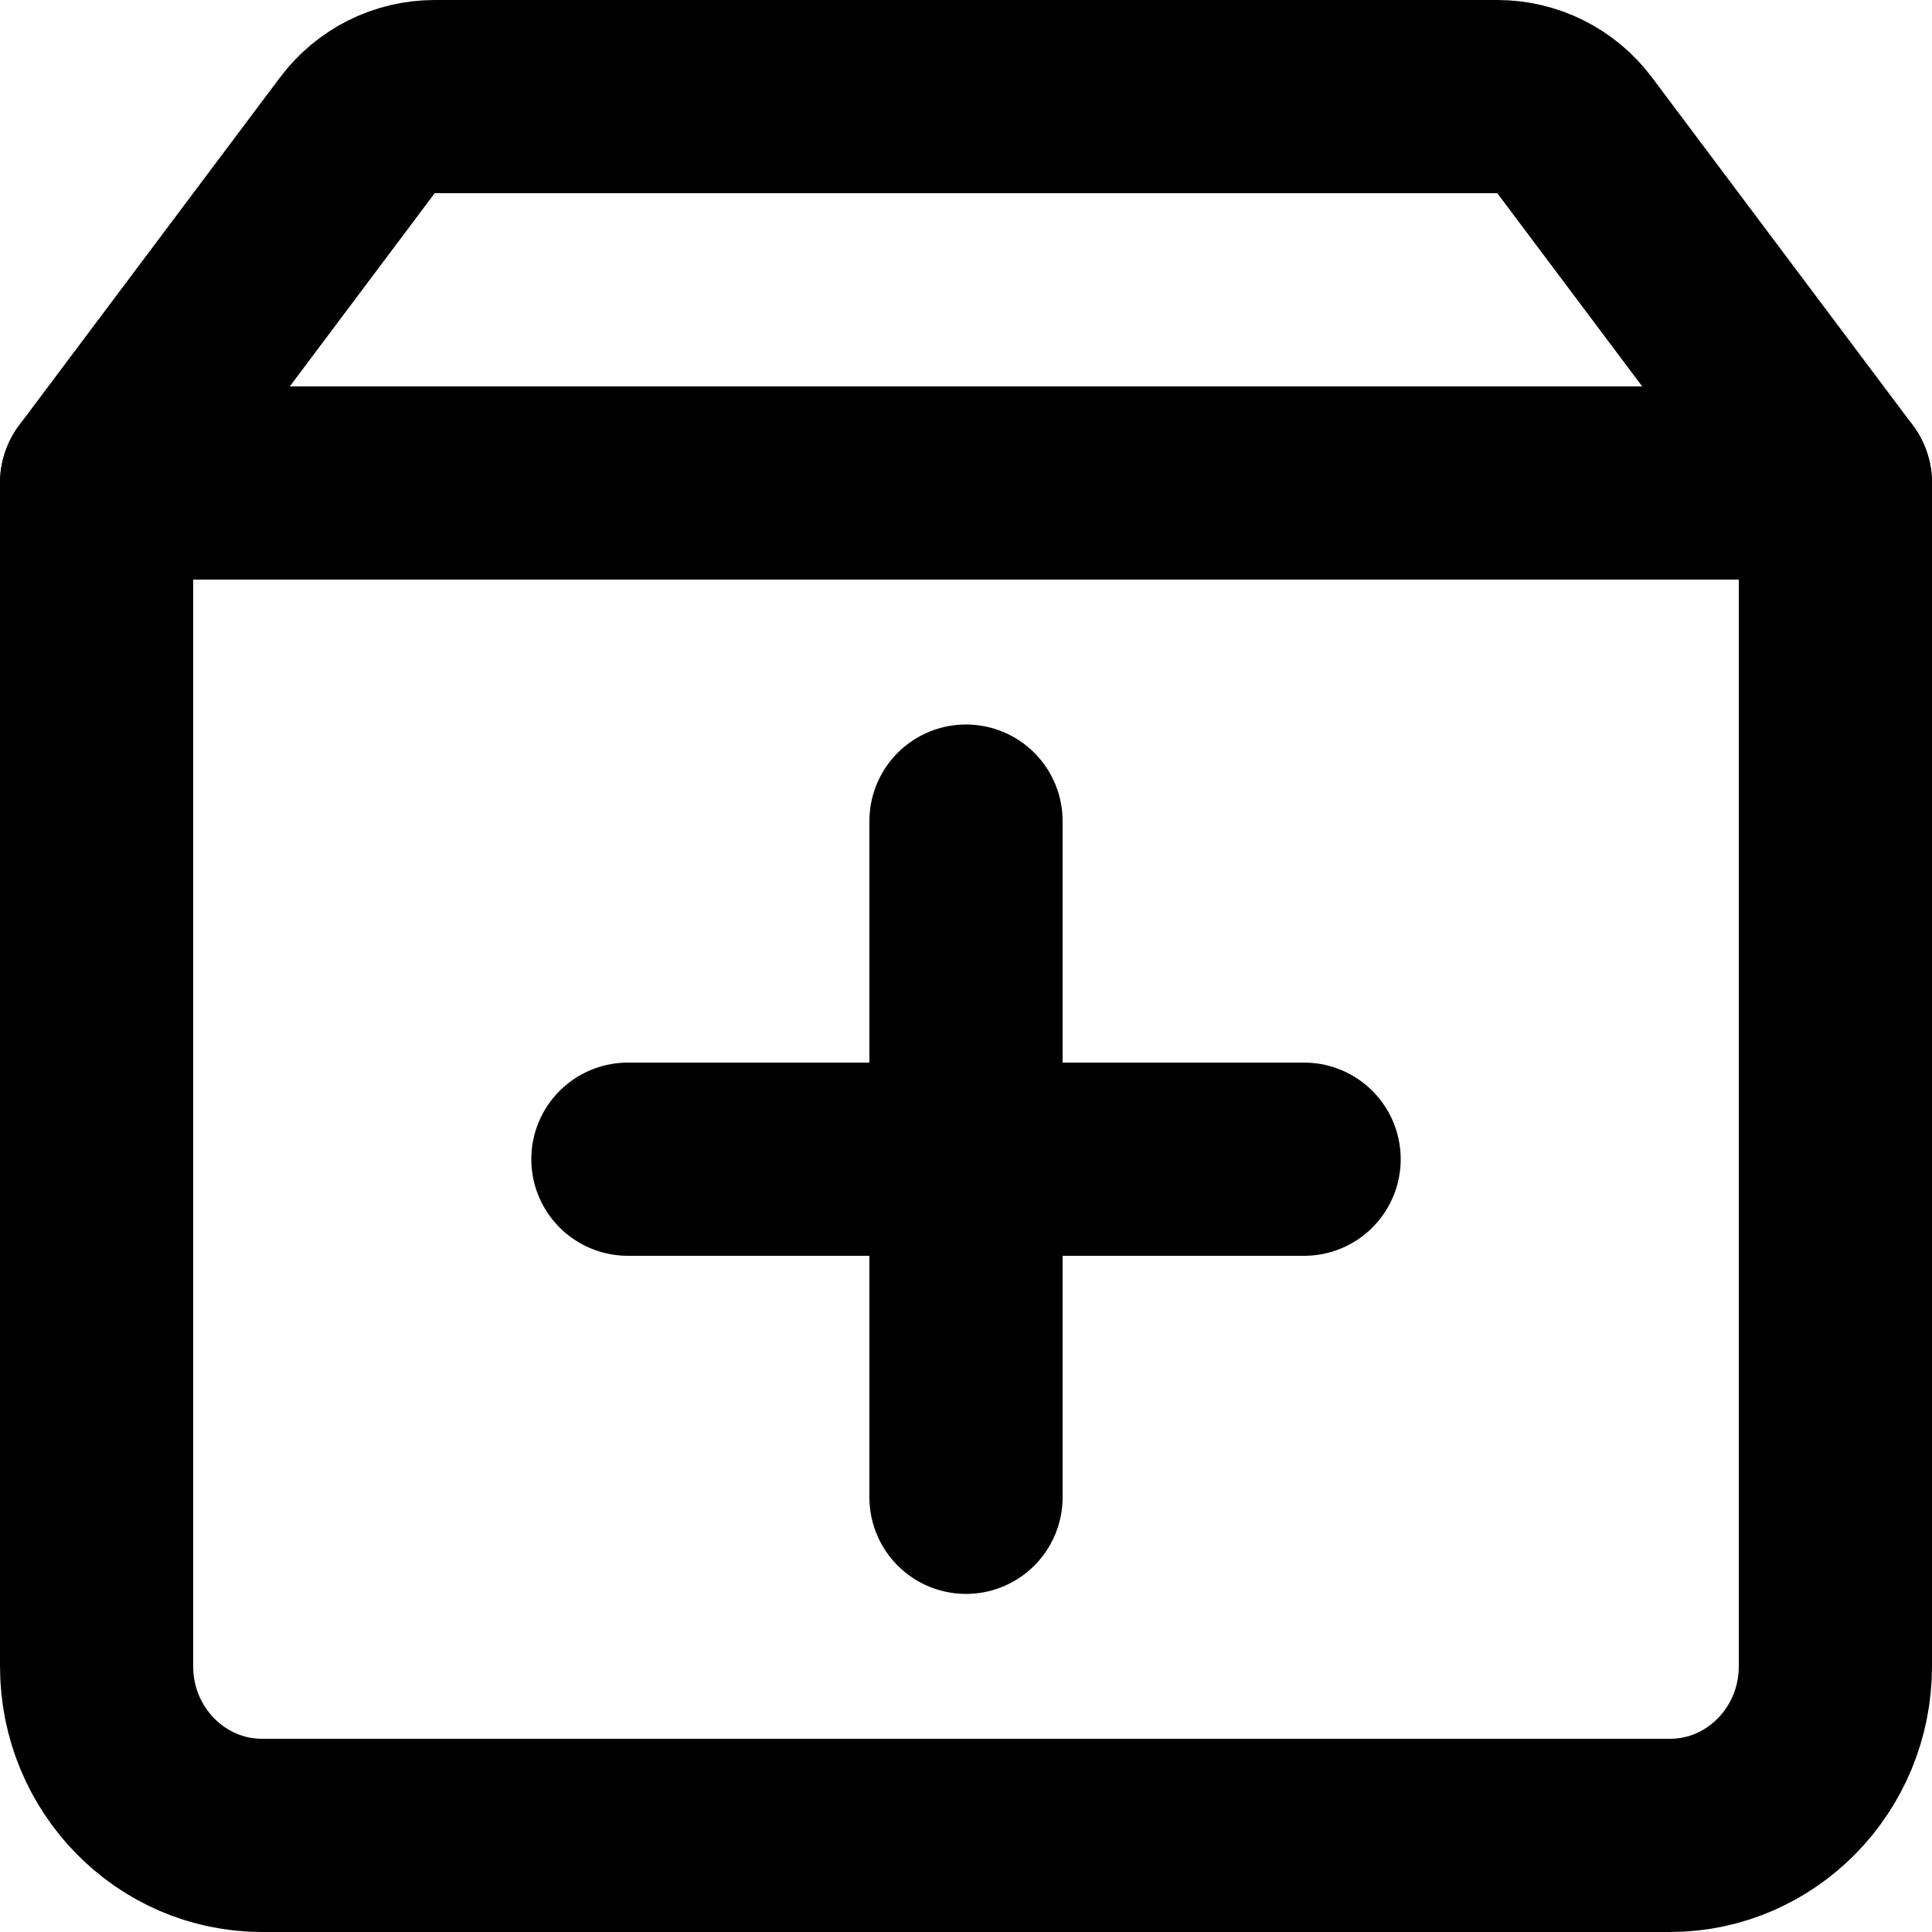 <?xml version="1.0" encoding="UTF-8"?>

<svg width="800px" height="800px" viewBox="0 0 20 20" version="1.1" xmlns="http://www.w3.org/2000/svg" xmlns:xlink="http://www.w3.org/1999/xlink">
    <title>content / 20 - content, add, archive, box, documents, office icon</title>
    <g id="Free-Icons" stroke="none" stroke-width="1" fill="none" fill-rule="evenodd" stroke-linecap="round" stroke-linejoin="round">
        <g transform="translate(-377, -304)" id="Group" stroke="#000000" stroke-width="2">
            <g transform="translate(375, 302)" id="Shape">
                <path d="M3,7 L21,7 L21,19.25 C21,20.216 20.232,21 19.286,21 L4.714,21 C3.768,21 3,20.216 3,19.25 L3,7 Z">
</path>
                <path d="M3,7 L5.7,3.4 C5.889,3.148 6.185,3 6.5,3 L17.5,3 C17.815,3 18.111,3.148 18.3,3.4 L21,7 L3,7 Z">
</path>
                <path d="M12,10.5 L12,17.5 M15.5,14 L8.5,14">
</path>
            </g>
        </g>
    </g>
</svg>